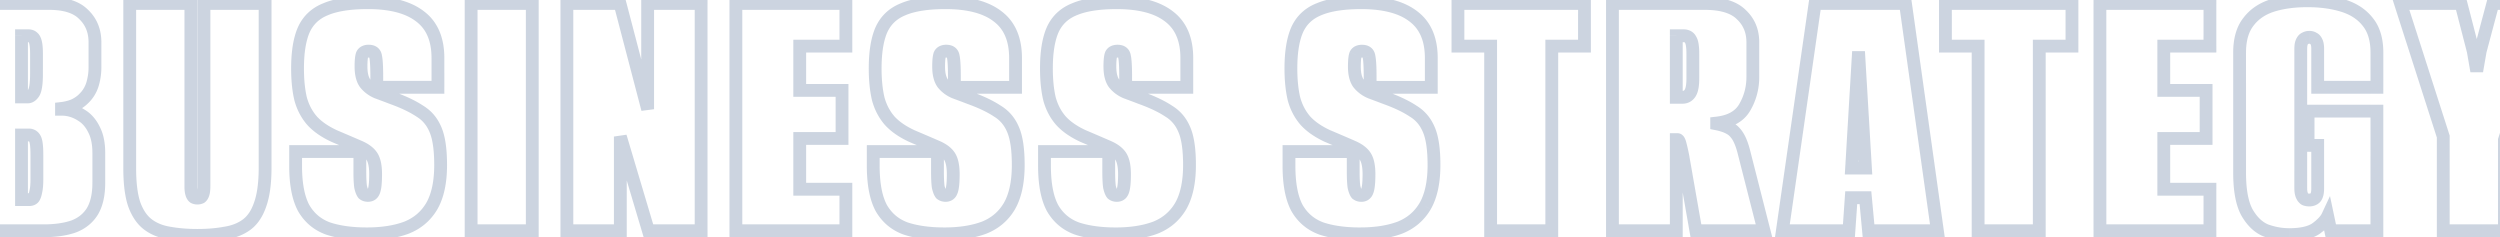 <svg width="390" height="37" fill="none" xmlns="http://www.w3.org/2000/svg"><g opacity=".2"><mask id="a" maskUnits="userSpaceOnUse" x="-8" y="-1" width="407" height="39" fill="#000"><path fill="#fff" d="M-8-1h407v39H-8z"/><path d="M-6.245 36V.54h13.92c2.48 0 4.28.58 5.4 1.74 1.16 1.12 1.74 2.56 1.74 4.32v3.84c0 1-.14 1.94-.42 2.82-.28.84-.74 1.56-1.38 2.16-.4.4-.9.74-1.5 1.02-.6.24-1.24.4-1.92.48v.12c.56 0 1.1.08 1.62.24.56.16 1.16.46 1.8.9.72.52 1.3 1.26 1.74 2.22.44.92.66 2.08.66 3.48v4.62c0 1.88-.34 3.38-1.02 4.5-.68 1.08-1.66 1.86-2.94 2.34-1.28.44-2.82.66-4.62.66h-13.08zm9.6-4.86h1.2c.28 0 .5-.08.66-.24.16-.2.28-.52.36-.96.12-.48.18-1.14.18-1.98v-3.78c0-1.32-.1-2.16-.3-2.52-.2-.4-.52-.6-.96-.6h-1.14v10.08zm0-16.02h.96c.36 0 .68-.22.96-.66.28-.48.42-1.46.42-2.94V8.34c0-1.04-.1-1.76-.3-2.16-.2-.4-.52-.6-.96-.6h-1.08v9.54zm27.442 21.6c-1.6 0-3.06-.12-4.38-.36-1.28-.2-2.38-.64-3.3-1.32-.92-.68-1.64-1.72-2.16-3.12-.48-1.4-.72-3.3-.72-5.7V.54h9.54V29.1c0 .44.04.8.12 1.08.08.28.2.48.36.6.16.08.34.12.54.12s.38-.04.54-.12c.16-.12.28-.32.36-.6.08-.28.12-.64.12-1.08V.54h9.54v25.62c0 2.4-.26 4.32-.78 5.76-.48 1.4-1.18 2.44-2.1 3.12-.92.68-2.04 1.12-3.36 1.32-1.28.24-2.72.36-4.32.36zm26.42-.24c-2.36 0-4.38-.28-6.06-.84-1.64-.6-2.9-1.66-3.78-3.18-.84-1.56-1.26-3.76-1.26-6.6v-2.22h10.02v3.06c0 1.08.04 1.9.12 2.46.12.52.26.88.42 1.08.2.16.44.24.72.24.44 0 .74-.2.9-.6.2-.44.3-1.34.3-2.7 0-1.28-.2-2.22-.6-2.82-.4-.6-1.08-1.1-2.04-1.5-.92-.4-2.18-.94-3.78-1.62-1.48-.68-2.64-1.48-3.48-2.4-.84-.96-1.44-2.1-1.8-3.42-.32-1.36-.48-2.94-.48-4.74 0-2.52.32-4.52.96-6 .68-1.52 1.82-2.6 3.42-3.24 1.6-.68 3.8-1.02 6.6-1.02 3.6 0 6.32.72 8.16 2.16 1.84 1.4 2.76 3.56 2.76 6.48v4.56h-9.54v-1.56c0-1.64-.06-2.72-.18-3.24-.08-.56-.44-.84-1.08-.84-.52 0-.86.18-1.02.54-.12.36-.18.98-.18 1.86 0 1.16.22 2.04.66 2.64.48.6 1.1 1.06 1.86 1.38.76.28 1.56.58 2.4.9 1.76.64 3.18 1.32 4.26 2.04 1.12.68 1.94 1.66 2.46 2.94.52 1.24.78 3.06.78 5.46 0 2.68-.46 4.82-1.38 6.42-.92 1.56-2.24 2.68-3.96 3.36-1.72.64-3.78.96-6.18.96zM73.495 36V.54h9.54V36h-9.54zm14.94 0V.54h8.28l4.319 16.5V.54h8.34V36h-8.22l-4.38-14.7V36h-8.34zm26.364 0V.54h17.16V7.2h-7.2v6.9h6.6v7.5h-6.6v7.92h7.2V36h-17.16zm32.528.48c-2.36 0-4.38-.28-6.06-.84-1.64-.6-2.9-1.66-3.78-3.18-.84-1.56-1.26-3.76-1.26-6.6v-2.22h10.02v3.06c0 1.08.04 1.9.12 2.46.12.52.26.88.42 1.08.2.16.44.24.72.24.44 0 .74-.2.9-.6.2-.44.3-1.34.3-2.7 0-1.28-.2-2.22-.6-2.82-.4-.6-1.08-1.1-2.04-1.5-.92-.4-2.18-.94-3.78-1.62-1.48-.68-2.64-1.48-3.48-2.4-.84-.96-1.44-2.1-1.8-3.42-.32-1.36-.48-2.94-.48-4.74 0-2.52.32-4.52.96-6 .68-1.52 1.82-2.6 3.42-3.24 1.6-.68 3.8-1.02 6.6-1.02 3.6 0 6.32.72 8.16 2.16 1.84 1.4 2.76 3.56 2.76 6.48v4.56h-9.54v-1.56c0-1.64-.06-2.72-.18-3.24-.08-.56-.44-.84-1.08-.84-.52 0-.86.18-1.02.54-.12.36-.18.98-.18 1.86 0 1.16.22 2.04.66 2.64.48.6 1.1 1.06 1.86 1.38.76.28 1.56.58 2.4.9 1.76.64 3.18 1.32 4.26 2.04 1.12.68 1.94 1.66 2.46 2.94.52 1.24.78 3.06.78 5.46 0 2.68-.46 4.82-1.38 6.42-.92 1.56-2.24 2.68-3.96 3.36-1.72.64-3.78.96-6.18.96zm26.716 0c-2.36 0-4.38-.28-6.06-.84-1.64-.6-2.9-1.66-3.78-3.18-.84-1.56-1.26-3.76-1.26-6.6v-2.22h10.02v3.06c0 1.08.04 1.9.12 2.46.12.52.26.88.42 1.08.2.16.44.24.72.24.44 0 .74-.2.9-.6.2-.44.3-1.34.3-2.7 0-1.28-.2-2.22-.6-2.82-.4-.6-1.08-1.1-2.04-1.5-.92-.4-2.18-.94-3.78-1.62-1.48-.68-2.64-1.48-3.48-2.4-.84-.96-1.44-2.1-1.8-3.42-.32-1.36-.48-2.94-.48-4.74 0-2.52.32-4.52.96-6 .68-1.52 1.82-2.6 3.42-3.24 1.6-.68 3.8-1.02 6.6-1.02 3.6 0 6.32.72 8.16 2.16 1.84 1.4 2.76 3.56 2.76 6.48v4.56h-9.54v-1.56c0-1.64-.06-2.72-.18-3.24-.08-.56-.44-.84-1.08-.84-.52 0-.86.18-1.02.54-.12.36-.18.98-.18 1.86 0 1.16.22 2.04.66 2.64.48.6 1.1 1.06 1.86 1.38.76.28 1.56.58 2.4.9 1.76.64 3.18 1.32 4.26 2.04 1.12.68 1.94 1.66 2.46 2.94.52 1.24.78 3.06.78 5.46 0 2.68-.46 4.82-1.38 6.42-.92 1.56-2.24 2.68-3.96 3.36-1.72.64-3.78.96-6.18.96zm38.14 0c-2.36 0-4.38-.28-6.06-.84-1.64-.6-2.9-1.66-3.78-3.18-.84-1.56-1.26-3.76-1.26-6.6v-2.22h10.02v3.06c0 1.08.04 1.9.12 2.46.12.52.26.88.42 1.08.2.16.44.24.72.24.44 0 .74-.2.9-.6.2-.44.3-1.34.3-2.7 0-1.28-.2-2.22-.6-2.82-.4-.6-1.08-1.1-2.04-1.5-.92-.4-2.18-.94-3.78-1.62-1.48-.68-2.64-1.48-3.48-2.4-.84-.96-1.44-2.1-1.8-3.42-.32-1.36-.48-2.94-.48-4.74 0-2.52.32-4.52.96-6 .68-1.52 1.82-2.6 3.42-3.24 1.6-.68 3.8-1.02 6.6-1.02 3.6 0 6.32.72 8.16 2.16 1.84 1.4 2.76 3.56 2.76 6.48v4.56h-9.54v-1.56c0-1.64-.06-2.72-.18-3.24-.08-.56-.44-.84-1.08-.84-.52 0-.86.18-1.02.54-.12.36-.18.98-.18 1.86 0 1.16.22 2.04.66 2.64.48.6 1.1 1.06 1.86 1.38.76.28 1.56.58 2.4.9 1.76.64 3.18 1.32 4.26 2.04 1.12.68 1.94 1.66 2.46 2.94.52 1.24.78 3.06.78 5.46 0 2.68-.46 4.82-1.38 6.42-.92 1.56-2.24 2.68-3.96 3.36-1.72.64-3.78.96-6.18.96zm20.356-.48V7.2h-5.1V.54h19.74V7.2h-5.1V36h-9.54zm19.004 0V.54h14.4c2.64 0 4.54.58 5.7 1.74 1.2 1.12 1.8 2.56 1.8 4.32V12c0 1.72-.42 3.3-1.26 4.74-.8 1.4-2.26 2.22-4.38 2.46v.12c1.4.28 2.36.74 2.88 1.38.56.6 1.02 1.62 1.38 3.06l3.12 12.24h-10.62l-2.04-11.64c-.16-.8-.3-1.42-.42-1.86-.12-.48-.26-.72-.42-.72h-.18V36h-9.96zm9.96-20.82h.96c.52 0 .92-.22 1.2-.66.28-.44.42-1.2.42-2.28v-3.9c0-1.08-.12-1.8-.36-2.16-.2-.4-.56-.6-1.08-.6h-1.14v9.6zM278.051 36l5.1-35.46h14.1l4.98 35.46h-10.74l-.48-5.16h-2.22l-.36 5.16h-10.38zm10.8-9.78h2.16l-1.08-18.18-1.08 18.18zM308.586 36V7.2h-5.1V.54h19.74V7.2h-5.1V36h-9.54zm19.003 0V.54h17.16V7.2h-7.2v6.9h6.6v7.5h-6.6v7.92h7.2V36h-17.16zm29.528.6c-1.24 0-2.46-.22-3.66-.66-1.16-.48-2.14-1.42-2.94-2.82-.76-1.4-1.14-3.46-1.14-6.18V8.22c0-2 .44-3.58 1.32-4.74.88-1.2 2.1-2.06 3.66-2.58 1.6-.52 3.46-.78 5.58-.78s4 .26 5.64.78c1.64.52 2.92 1.38 3.84 2.58.92 1.16 1.38 2.74 1.38 4.74v5.4h-9.24v-6c0-.48-.06-.84-.18-1.08-.12-.28-.28-.46-.48-.54-.16-.12-.38-.18-.66-.18-.24 0-.46.06-.66.18-.2.08-.36.26-.48.54-.12.24-.18.6-.18 1.08V29.4c0 .44.06.8.18 1.08s.28.48.48.6c.2.08.42.12.66.12.4 0 .72-.12.96-.36.24-.28.36-.76.36-1.44v-6.72h-1.5v-5.34h10.74V36h-7.2l-.48-2.28c-.28.6-.88 1.24-1.8 1.92-.92.64-2.32.96-4.2.96zm24.032-.6V21.3L374.489.54h9.42l1.92 7.44.54 3.12.54-3.12 1.98-7.44h8.64l-6.84 21.3V36h-9.54z"/></mask><path d="M-6.245 36h-1v1h1v-1zm0-35.46v-1h-1v1h1zm19.32 1.74l-.72.695.013.012.012.012.695-.719zm1.32 10.98l.949.316.004-.013-.953-.303zm-1.38 2.16l-.684-.73-.012.011-.011.012.707.707zm-1.5 1.02l.371.928.027-.01.025-.012-.423-.906zm-1.92.48l-.117-.993-.883.104v.889h1zm0 .12h-1v1h1v-1zm1.62.24l-.294.956.01.003.01.002.274-.961zm1.8.9l.586-.81-.01-.008-.01-.006-.566.824zm1.74 2.22l-.909.417.003.007.004.007.902-.431zm-.36 12.6l.846.533.005-.007.004-.007-.855-.519zm-2.94 2.34l.325.946.013-.005.013-.005-.35-.936zm-8.1-4.2h-1v1h1v-1zm1.86-.24l.707.707.04-.04.034-.042-.78-.625zm.36-.96l-.97-.242-.008.031-.006.032.984.179zm-.12-8.28l-.894.447.01.02.01.019.874-.486zm-2.1-.6v-1h-1v1h1zm0-5.94h-1v1h1v-1zm1.92-.66l.844.537.01-.016.01-.017-.864-.504zm.12-8.28l-.894.447.894-.447zm-2.04-.6v-1h-1v1h1zM-5.245 36V.54h-2V36h2zm-1-34.46h13.92v-2h-13.92v2zm13.92 0c2.352 0 3.83.553 4.68 1.435l1.44-1.39C12.404.147 10.282-.46 7.674-.46v2zM12.38 3c.946.913 1.435 2.084 1.435 3.6h2c0-2.004-.671-3.713-2.045-5.04L12.38 3zm1.435 3.6v3.84h2V6.6h-2zm0 3.84a8.25 8.25 0 01-.373 2.517l1.906.606c.314-.986.467-2.029.467-3.123h-2zm-.369 2.504a4.144 4.144 0 01-1.115 1.746l1.368 1.46a6.144 6.144 0 001.645-2.574l-1.898-.632zm-1.138 1.769c-.305.305-.704.582-1.216.82l.846 1.813a6.212 6.212 0 001.784-1.219l-1.414-1.414zm-1.164.799a6.506 6.506 0 01-1.666.415l.234 1.986a8.506 8.506 0 002.175-.544l-.743-1.857zM8.595 16.92v.12h2v-.12h-2zm1 1.12c.463 0 .904.066 1.326.196l.588-1.912a6.477 6.477 0 00-1.914-.284v2zm1.345.201c.428.123.93.365 1.509.763l1.133-1.648c-.702-.482-1.4-.84-2.092-1.038l-.55 1.923zm1.49.75c.555.4 1.034.993 1.416 1.826l1.818-.834c-.498-1.087-1.179-1.975-2.063-2.614l-1.171 1.622zm1.423 1.84c.356.745.562 1.746.562 3.049h2c0-1.497-.234-2.816-.758-3.912l-1.804.863zm.562 3.049v4.62h2v-4.62h-2zm0 4.62c0 1.772-.322 3.071-.875 3.981l1.71 1.038c.808-1.33 1.165-3.031 1.165-5.019h-2zm-.866 3.967c-.555.882-1.354 1.528-2.445 1.937l.702 1.872c1.47-.55 2.63-1.465 3.435-2.743l-1.692-1.066zm-2.419 1.927C9.983 34.79 8.559 35 6.835 35v2c1.876 0 3.532-.229 4.945-.714l-.65-1.892zM6.835 35h-13.08v2h13.08v-2zm-3.48-2.86h1.2v-2h-1.2v2zm1.2 0c.479 0 .977-.143 1.367-.533l-1.414-1.414a.249.249 0 01.08-.053c.019-.007.013 0-.033 0v2zm1.441-.615c.314-.393.472-.908.563-1.406l-1.968-.358a2.36 2.36 0 01-.102.398c-.035.092-.059.121-.055.116l1.562 1.25zm.55-1.342c.148-.596.21-1.35.21-2.223h-2c0 .806-.06 1.373-.151 1.738l1.94.485zm.21-2.223v-3.78h-2v3.78h2zm0-3.78c0-.68-.026-1.264-.083-1.738-.053-.442-.144-.907-.344-1.268l-1.748.972s.059.134.106.532c.044.366.068.862.068 1.502h2zm-.406-2.967a2.082 2.082 0 00-.755-.851 2.05 2.05 0 00-1.1-.302v2c.034 0 .05.004.053.005l-.013-.007c-.009-.006-.011-.01-.008-.006.004.005.016.02.034.055l1.789-.894zM4.495 20.06h-1.14v2h1.14v-2zm-2.14 1v10.08h2V21.06h-2zm1-4.94h.96v-2h-.96v2zm.96 0c.84 0 1.43-.535 1.804-1.123L4.43 13.923a.744.744 0 01-.172.208c-.008.005-.004.001.01-.004a.153.153 0 01.046-.007v2zm1.824-1.156c.237-.407.365-.924.441-1.458.08-.553.115-1.22.115-1.986h-2c0 .713-.034 1.277-.095 1.704-.064.446-.146.659-.189.732l1.728 1.008zm.556-3.444V8.34h-2v3.18h2zm0-3.18c0-1.041-.09-1.976-.405-2.607l-1.79.894c.085.17.195.674.195 1.713h2zM6.29 5.733a2.082 2.082 0 00-.755-.851 2.051 2.051 0 00-1.1-.302v2c.034 0 .05.004.053.005l-.013-.007c-.009-.005-.011-.01-.008-.006.004.005.016.02.034.055l1.789-.894zM4.435 4.58h-1.08v2h1.08v-2zm-2.08 1v9.54h2V5.58h-2zm24.062 30.78l.179-.984-.012-.002-.012-.002-.155.988zm-3.3-1.32l.595-.804-.595.804zm-2.16-3.12l-.946.324.004.012.005.012.937-.348zM20.237.54v-1h-1v1h1zm9.54 0h1v-1h-1v1zm.12 29.64l-.961.275.961-.275zm.36.6l-.6.8.072.054.08.04.448-.894zm1.08 0l.447.894.081-.04.072-.054-.6-.8zm.36-.6l-.961-.275.961.275zm.12-29.64v-1h-1v1h1zm9.54 0h1v-1h-1v1zm-.78 31.38l-.94-.34-.003.008-.003.008.946.324zm-2.1 3.12l-.594-.804.594.804zm-3.36 1.32l-.15-.989-.017.003-.017.003.184.983zm-4.32-.64c-1.551 0-2.95-.116-4.201-.344l-.358 1.968c1.39.252 2.91.376 4.56.376v-2zm-4.226-.348c-1.142-.178-2.086-.564-2.86-1.136l-1.188 1.608c1.066.788 2.322 1.282 3.74 1.504l.308-1.976zm-2.86-1.136c-.722-.534-1.344-1.392-1.816-2.664l-1.875.696c.567 1.527 1.385 2.75 2.503 3.576l1.189-1.608zm-1.808-2.64c-.429-1.251-.666-3.027-.666-5.376h-2c0 2.45.243 4.475.774 6.024l1.892-.648zm-.666-5.376V.54h-2v25.68h2zm-1-24.68h9.54v-2h-9.54v2zm8.54-1V29.1h2V.54h-2zm0 28.56c0 .49.044.952.159 1.355l1.923-.55c-.045-.157-.082-.416-.082-.805h-2zm.159 1.355c.113.397.323.826.721 1.125l1.2-1.6c.04.03.052.053.048.046a.539.539 0 01-.046-.12l-1.923.549zm.874 1.22c.314.157.65.225.987.225v-2a.206.206 0 01-.093-.014l-.894 1.788zm.987.225c.337 0 .673-.068.987-.226l-.894-1.788a.206.206 0 01-.093.014v2zm1.14-.32c.398-.299.608-.728.722-1.125l-1.923-.55a.539.539 0 01-.046.12c-.005.008.008-.016.047-.045l1.2 1.6zm.722-1.125c.115-.403.158-.864.158-1.355h-2c0 .39-.036.648-.081.805l1.923.55zm.158-1.355V.54h-2V29.1h2zm-1-27.56h9.54v-2h-9.54v2zm8.54-1v25.62h2V.54h-2zm0 25.62c0 2.342-.256 4.133-.72 5.42l1.88.68c.576-1.593.84-3.642.84-6.1h-2zm-.726 5.436c-.433 1.264-1.033 2.111-1.748 2.64l1.188 1.608c1.126-.831 1.925-2.064 2.452-3.6l-1.892-.648zm-1.748 2.64c-.769.568-1.73.956-2.916 1.135l.3 1.978c1.454-.22 2.733-.713 3.804-1.505l-1.188-1.608zm-2.95 1.141c-1.208.226-2.584.343-4.136.343v2c1.649 0 3.152-.123 4.504-.377l-.368-1.966zm16.225.263l-.344.94.014.004.014.005.316-.949zm-3.78-3.18l-.88.474.007.014.007.013.866-.501zm-1.26-8.82v-1h-1v1h1zm10.02 0h1v-1h-1v1zm.12 5.52l-.99.141.006.043.01.04.974-.224zm.42 1.08l-.781.625.07.087.086.069.625-.781zm1.62-.36l-.91-.414-.01.021-.009.022.929.371zm-2.34-7.02l-.399.917.007.003.007.003.385-.923zm-3.78-1.62l-.418.909.013.006.014.005.39-.92zm-3.48-2.4l-.753.659.007.008.007.007.739-.674zm-1.8-3.42l-.974.229.004.017.005.017.965-.263zm.48-10.74l-.913-.408-.005.011.918.397zm3.42-3.24l.371.928.01-.003.01-.005-.391-.92zm14.76 1.14l-.617.788.011.008.606-.796zm2.76 11.04v1h1v-1h-1zm-9.54 0h-1v1h1v-1zm-.18-4.8l-.99.141.006.042.01.042.974-.225zm-2.1-.3l-.914-.406-.02.044-.015.046.949.316zm.48 4.5l-.807.591.013.017.013.017.78-.625zm1.86 1.38l-.388.922.02.009.022.007.346-.938zm2.4.9l-.356.934.007.003.007.003.342-.94zm4.26 2.04l-.555.832.018.012.018.01.519-.854zm2.46 2.94l-.927.376.004.01.923-.386zm-.6 11.88l.861.508.006-.01-.867-.498zm-3.96 3.36l.348.937.01-.003.01-.004-.368-.93zm-6.18-.04c-2.286 0-4.194-.272-5.744-.789l-.632 1.898c1.809.603 3.942.891 6.376.891v-2zM51.5 34.7c-1.418-.518-2.494-1.422-3.258-2.741l-1.73 1.002c.996 1.721 2.44 2.937 4.301 3.618l.687-1.878zm-3.243-2.714c-.728-1.352-1.14-3.362-1.14-6.126h-2c0 2.916.427 5.306 1.38 7.074l1.76-.948zm-1.14-6.126v-2.22h-2v2.22h2zm-1-1.22h4.981v-2h-4.981v2zm4.98 0h5.041v-2h-5.041v2zm4.04-1v3.06h2v-3.06h-2zm0 3.06c0 1.093.04 1.97.13 2.601l1.98-.282c-.07-.489-.11-1.252-.11-2.319h-2zm.145 2.685c.125.541.304 1.092.614 1.48l1.562-1.25c.006.009-.024-.03-.074-.157a3.91 3.91 0 01-.153-.523l-1.949.45zm.77 1.636c.394.315.86.459 1.345.459v-2c-.076 0-.09-.016-.096-.02l-1.249 1.56zm1.345.459c.373 0 .762-.086 1.11-.318.348-.233.578-.56.718-.91l-1.857-.743c-.01.026-.016.032-.011.025a.205.205 0 01.067-.051.127.127 0 01.016-.006c.004-.001-.009.003-.043.003v2zm1.81-1.186c.167-.367.255-.828.309-1.309.055-.5.08-1.104.08-1.805h-2c0 .66-.024 1.184-.068 1.585-.047.42-.108.628-.142.701l1.821.828zm.39-3.114c0-1.344-.203-2.526-.768-3.375l-1.664 1.11c.234.351.432 1.049.432 2.265h2zm-.768-3.375c-.548-.822-1.422-1.424-2.488-1.868l-.769 1.846c.855.356 1.34.754 1.593 1.132l1.664-1.11zm-2.474-1.862c-.923-.402-2.186-.943-3.787-1.623l-.782 1.84c1.599.68 2.856 1.219 3.772 1.617l.797-1.834zm-3.76-1.612c-1.395-.64-2.433-1.37-3.16-2.165l-1.477 1.348c.954 1.044 2.235 1.915 3.801 2.635l.835-1.818zm-3.146-2.15c-.733-.837-1.264-1.84-1.588-3.024l-1.929.526c.397 1.456 1.065 2.733 2.012 3.816l1.505-1.317zm-1.579-2.99c-.298-1.267-.453-2.767-.453-4.511h-2c0 1.856.164 3.516.506 4.969l1.947-.458zm-.453-4.511c0-2.452.314-4.299.878-5.603l-1.836-.794c-.716 1.656-1.042 3.81-1.042 6.397h2zm.873-5.592c.57-1.273 1.51-2.172 2.878-2.72L50.426.512c-1.832.732-3.171 1.993-3.961 3.76l1.826.816zm2.898-2.728c1.424-.605 3.47-.94 6.209-.94v-2c-2.862 0-5.215.345-6.991 1.1l.782 1.84zm6.209-.94c3.49 0 5.952.702 7.543 1.948l1.233-1.576C64.085.158 61.107-.58 57.398-.58v2zm7.554 1.956c1.528 1.162 2.366 2.986 2.366 5.684h2c0-3.142-1.002-5.638-3.155-7.276l-1.21 1.592zm2.366 5.684v4.56h2V9.06h-2zm1 3.56h-4.8v2h4.802v-2zm-4.8 0h-4.74v2h4.742v-2zm-3.74 1v-1.56h-2v1.56h2zm0-1.56c0-1.618-.056-2.815-.206-3.465l-1.949.45c.09.39.155 1.353.155 3.015h2zm-.19-3.381c-.068-.472-.275-.943-.706-1.278-.414-.322-.91-.421-1.364-.421v2c.089 0 .138.01.158.015.017.005.003.004-.022-.016a.221.221 0 01-.055-.062c-.006-.014.002-.004.009.044l1.98-.282zm-2.07-1.699a2.36 2.36 0 00-1.113.251 1.822 1.822 0 00-.821.883l1.827.812a.178.178 0 01-.07.073c-.016.008.025-.019.177-.019v-2zm-1.969 1.224c-.176.528-.231 1.293-.231 2.176h2c0-.877.064-1.352.128-1.544l-1.897-.632zm-.231 2.176c0 1.262.235 2.388.853 3.231l1.613-1.182c-.261-.357-.466-.99-.466-2.049h-2zm.879 3.265a5.635 5.635 0 002.253 1.677l.776-1.844c-.618-.26-1.1-.622-1.467-1.083l-1.562 1.25zm2.295 1.693c.756.279 1.553.578 2.39.897l.712-1.87c-.843-.32-1.647-.622-2.41-.903l-.692 1.876zm2.404.902c1.715.623 3.056 1.271 4.047 1.932l1.11-1.664c-1.17-.78-2.668-1.491-4.473-2.148l-.684 1.88zm4.083 1.955c.926.562 1.609 1.369 2.052 2.461l1.853-.752c-.596-1.468-1.553-2.62-2.867-3.419l-1.038 1.71zm2.056 2.472c.444 1.056.703 2.718.703 5.073h2c0-2.445-.261-4.423-.858-5.847l-1.844.774zm.703 5.073c0 2.58-.445 4.527-1.247 5.922l1.734.996c1.038-1.805 1.513-4.137 1.513-6.918h-2zm-1.242 5.912c-.804 1.364-1.948 2.338-3.466 2.938l.735 1.86c1.923-.76 3.418-2.026 4.454-3.782l-1.723-1.016zm-3.447 2.93c-1.58.589-3.516.898-5.831.898v2c2.484 0 4.668-.33 6.528-1.023l-.697-1.874zM73.494 36h-1v1h1v-1zm0-35.46v-1h-1v1h1zm9.54 0h1v-1h-1v1zm0 35.46v1h1v-1h-1zm-8.54 0V.54h-2V36h2zm-1-34.46h9.54v-2h-9.54v2zm8.54-1V36h2V.54h-2zm1 34.46h-9.54v2h9.54v-2zm5.4 1h-1v1h1v-1zm0-35.46v-1h-1v1h1zm8.28 0l.967-.253-.196-.747h-.772v1zm4.319 16.5l-.967.253 1.967-.253h-1zm0-16.5v-1h-1v1h1zm8.34 0h1v-1h-1v1zm0 35.46v1h1v-1h-1zm-8.22 0l-.958.286.213.714h.745v-1zm-4.38-14.7l.959-.286-1.959.286h1zm0 14.7v1h1v-1h-1zm-7.34 0V.54h-2V36h2zm-1-34.46h8.28v-2h-8.28v2zm7.313-.747l4.32 16.5 1.935-.506-4.32-16.5-1.935.506zm6.287 16.247V.54h-2v16.5h2zm-1-15.5h8.34v-2h-8.34v2zm7.34-1V36h2V.54h-2zm1 34.46h-8.22v2h8.22v-2zm-7.261.714l-4.38-14.7-1.917.572 4.38 14.7 1.917-.572zM95.773 21.3V36h2V21.3h-2zm1 13.7h-8.34v2h8.34v-2zm18.025 1h-1v1h1v-1zm0-35.46v-1h-1v1h1zm17.16 0h1v-1h-1v1zm0 6.66v1h1v-1h-1zm-7.2 0v-1h-1v1h1zm0 6.9h-1v1h1v-1zm6.6 0h1v-1h-1v1zm0 7.5v1h1v-1h-1zm-6.6 0v-1h-1v1h1zm0 7.92h-1v1h1v-1zm7.2 0h1v-1h-1v1zm0 6.48v1h1v-1h-1zm-16.16 0V.54h-2V36h2zm-1-34.46h17.16v-2h-17.16v2zm16.16-1V7.2h2V.54h-2zm1 5.66h-7.2v2h7.2v-2zm-8.2 1v6.9h2V7.2h-2zm1 7.9h6.6v-2h-6.6v2zm5.6-1v7.5h2v-7.5h-2zm1 6.5h-6.6v2h6.6v-2zm-7.6 1v7.92h2V21.6h-2zm1 8.92h7.2v-2h-7.2v2zm6.2-1V36h2v-6.48h-2zm1 5.48h-17.16v2h17.16v-2zm9.308.64l-.344.94.014.004.013.005.317-.949zm-3.78-3.18l-.881.474.007.014.008.013.866-.501zm-1.26-8.82v-1h-1v1h1zm10.02 0h1v-1h-1v1zm.12 5.52l-.99.141.006.043.009.04.975-.224zm.42 1.08l-.781.625.069.087.087.069.625-.781zm1.62-.36l-.911-.414-.009.021-.009.022.929.371zm-2.34-7.02l-.399.917.007.003.007.003.385-.923zm-3.78-1.62l-.418.909.013.006.013.005.392-.92zm-3.48-2.4l-.753.659.007.008.007.007.739-.674zm-1.8-3.42l-.974.229.004.017.005.017.965-.263zm.48-10.74l-.913-.408-.005.011.918.397zm3.42-3.24l.371.928.01-.003.01-.005-.391-.92zm14.76 1.14l-.617.788.011.008.606-.796zm2.76 11.04v1h1v-1h-1zm-9.54 0h-1v1h1v-1zm-.18-4.8l-.99.141.006.042.009.042.975-.225zm-2.1-.3l-.914-.406-.02.044-.015.046.949.316zm.48 4.5l-.807.591.013.017.013.017.781-.625zm1.86 1.38l-.389.922.021.009.022.007.346-.938zm2.4.9l-.356.934.007.003.007.003.342-.94zm4.26 2.04l-.555.832.017.012.019.01.519-.854zm2.46 2.94l-.927.376.004.01.923-.386zm-.6 11.88l.861.508.005-.01-.866-.498zm-3.96 3.36l.348.937.01-.003.009-.004-.367-.93zm-6.18-.04c-2.286 0-4.194-.272-5.744-.789l-.633 1.898c1.81.603 3.943.891 6.377.891v-2zm-5.717-.78c-1.419-.518-2.495-1.422-3.258-2.741l-1.731 1.002c.997 1.721 2.441 2.937 4.302 3.618l.687-1.878zm-3.243-2.714c-.728-1.352-1.14-3.362-1.14-6.126h-2c0 2.916.427 5.306 1.379 7.074l1.761-.948zm-1.14-6.126v-2.22h-2v2.22h2zm-1-1.22h4.98v-2h-4.98v2zm4.98 0h5.04v-2h-5.04v2zm4.04-1v3.06h2v-3.06h-2zm0 3.06c0 1.093.039 1.97.13 2.601l1.979-.282c-.069-.489-.109-1.252-.109-2.319h-2zm.145 2.685c.125.541.304 1.092.614 1.48l1.561-1.25c.007.009-.024-.03-.073-.157a3.812 3.812 0 01-.153-.523l-1.949.45zm.77 1.636c.394.315.86.459 1.345.459v-2c-.076 0-.09-.016-.096-.02l-1.249 1.56zm1.345.459a1.97 1.97 0 001.109-.318c.349-.233.579-.56.719-.91l-1.857-.743c-.011.026-.016.032-.011.025a.095.095 0 01.014-.016c.008-.007.016-.014.026-.02a.214.214 0 01.042-.02c.004-.002-.008.002-.042.002v2zm1.81-1.186c.167-.367.255-.828.308-1.309.056-.5.082-1.104.082-1.805h-2c0 .66-.025 1.184-.069 1.585-.047.42-.108.628-.142.701l1.821.828zm.39-3.114c0-1.344-.203-2.526-.768-3.375l-1.665 1.11c.235.351.433 1.049.433 2.265h2zm-.768-3.375c-.548-.822-1.422-1.424-2.488-1.868l-.769 1.846c.854.356 1.34.754 1.592 1.132l1.665-1.11zm-2.474-1.862c-.923-.402-2.186-.943-3.787-1.623l-.783 1.84c1.599.68 2.857 1.219 3.773 1.617l.797-1.834zm-3.761-1.612c-1.394-.64-2.432-1.37-3.159-2.165l-1.477 1.348c.953 1.044 2.235 1.915 3.801 2.635l.835-1.818zm-3.145-2.15c-.733-.837-1.265-1.84-1.588-3.024l-1.929.526c.397 1.456 1.065 2.733 2.012 3.816l1.505-1.317zm-1.579-2.99c-.298-1.267-.453-2.767-.453-4.511h-2c0 1.856.164 3.516.506 4.969l1.947-.458zm-.453-4.511c0-2.452.313-4.299.877-5.603l-1.835-.794c-.716 1.656-1.042 3.81-1.042 6.397h2zm.872-5.592c.57-1.273 1.511-2.172 2.879-2.72l-.743-1.856c-1.832.732-3.171 1.993-3.961 3.76l1.825.816zm2.899-2.728c1.423-.605 3.471-.94 6.209-.94v-2c-2.863 0-5.215.345-6.992 1.1l.783 1.84zm6.209-.94c3.49 0 5.952.702 7.543 1.948l1.233-1.576C154.193.158 151.215-.58 147.506-.58v2zm7.554 1.956c1.527 1.162 2.366 2.986 2.366 5.684h2c0-3.142-1.002-5.638-3.155-7.276l-1.211 1.592zm2.366 5.684v4.56h2V9.06h-2zm1 3.56h-4.8v2h4.8v-2zm-4.8 0h-4.74v2h4.74v-2zm-3.74 1v-1.56h-2v1.56h2zm0-1.56c0-1.618-.056-2.815-.206-3.465l-1.949.45c.09.39.155 1.353.155 3.015h2zm-.191-3.381c-.067-.472-.274-.943-.706-1.278-.414-.322-.909-.421-1.363-.421v2c.089 0 .138.01.157.015.018.005.004.004-.021-.016a.222.222 0 01-.035-.033c-.01-.012-.016-.023-.02-.03-.007-.013.002-.003.009.045l1.979-.282zm-2.069-1.699a2.36 2.36 0 00-1.113.251 1.82 1.82 0 00-.821.883l1.827.812a.14.14 0 01-.026.037.17.17 0 01-.045.036c-.015.008.026-.019.178-.019v-2zm-1.969 1.224c-.176.528-.231 1.293-.231 2.176h2c0-.877.064-1.352.128-1.544l-1.897-.632zm-.231 2.176c0 1.262.235 2.388.853 3.231l1.613-1.182c-.262-.357-.466-.99-.466-2.049h-2zm.879 3.265c.591.74 1.35 1.297 2.252 1.677l.777-1.844a3.645 3.645 0 01-1.468-1.083l-1.561 1.25zm2.295 1.693c.756.279 1.553.578 2.39.897l.712-1.87c-.844-.32-1.647-.622-2.411-.903l-.691 1.876zm2.404.902c1.715.623 3.055 1.271 4.047 1.932l1.109-1.664c-1.168-.78-2.668-1.491-4.473-2.148l-.683 1.88zm4.083 1.955c.925.562 1.608 1.369 2.052 2.461l1.853-.752c-.596-1.468-1.553-2.62-2.867-3.419l-1.038 1.71zm2.056 2.472c.443 1.056.703 2.718.703 5.073h2c0-2.445-.261-4.423-.858-5.847l-1.845.774zm.703 5.073c0 2.58-.445 4.527-1.247 5.922l1.733.996c1.038-1.805 1.514-4.137 1.514-6.918h-2zm-1.242 5.912c-.804 1.364-1.948 2.338-3.466 2.938l.735 1.86c1.922-.76 3.418-2.026 4.454-3.782l-1.723-1.016zm-3.447 2.93c-1.58.589-3.516.898-5.831.898v2c2.484 0 4.668-.33 6.528-1.023l-.697-1.874zm14.825 1.058l-.344.94.014.004.014.005.316-.949zm-3.78-3.18l-.881.474.008.014.008.013.865-.501zm-1.26-8.82v-1h-1v1h1zm10.02 0h1v-1h-1v1zm.12 5.52l-.99.141.006.043.01.04.974-.224zm.42 1.08l-.781.625.07.087.086.069.625-.781zm1.62-.36l-.91-.414-.01.021-.009.022.929.371zm-2.34-7.02l-.399.917.007.003.007.003.385-.923zm-3.78-1.62l-.418.909.014.006.013.005.391-.92zm-3.48-2.4l-.753.659.007.008.007.007.739-.674zm-1.8-3.42l-.973.229.004.017.004.017.965-.263zm.48-10.74l-.913-.408-.005.011.918.397zm3.42-3.24l.371.928.01-.003.01-.005-.391-.92zm14.76 1.14l-.616.788.01.008.606-.796zm2.76 11.04v1h1v-1h-1zm-9.54 0h-1v1h1v-1zm-.18-4.8l-.99.141.006.042.01.042.974-.225zm-2.1-.3l-.914-.406-.019.044-.016.046.949.316zm.48 4.5l-.806.591.012.017.013.017.781-.625zm1.86 1.38l-.388.922.021.009.021.007.346-.938zm2.4.9l-.356.934.007.003.007.003.342-.94zm4.26 2.04l-.555.832.018.012.018.01.519-.854zm2.46 2.94l-.927.376.005.01.922-.386zm-.6 11.88l.861.508.006-.01-.867-.498zm-3.96 3.36l.349.937.009-.003.01-.004-.368-.93zm-6.18-.04c-2.286 0-4.193-.272-5.744-.789l-.632 1.898c1.809.603 3.942.891 6.376.891v-2zm-5.716-.78c-1.419-.518-2.495-1.422-3.259-2.741l-1.73 1.002c.996 1.721 2.44 2.937 4.301 3.618l.688-1.878zm-3.244-2.714c-.728-1.352-1.14-3.362-1.14-6.126h-2c0 2.916.427 5.306 1.379 7.074l1.761-.948zm-1.14-6.126v-2.22h-2v2.22h2zm-1-1.22h4.98v-2h-4.98v2zm4.98 0h5.04v-2h-5.04v2zm4.04-1v3.06h2v-3.06h-2zm0 3.06c0 1.093.04 1.97.13 2.601l1.98-.282c-.07-.489-.11-1.252-.11-2.319h-2zm.146 2.685c.124.541.303 1.092.613 1.48l1.562-1.25c.007.009-.024-.03-.074-.157a3.961 3.961 0 01-.153-.523l-1.948.45zm.769 1.636c.394.315.86.459 1.345.459v-2c-.076 0-.09-.016-.095-.02l-1.25 1.56zm1.345.459c.373 0 .762-.086 1.11-.318.349-.233.578-.56.718-.91l-1.857-.743c-.01.026-.016.032-.011.025.003-.003.007-.009.015-.016a.214.214 0 01.052-.035l.016-.006c.004-.001-.008.003-.043.003v2zm1.81-1.186c.167-.367.255-.828.309-1.309.055-.5.081-1.104.081-1.805h-2c0 .66-.024 1.184-.069 1.585-.047.42-.108.628-.141.701l1.82.828zm.39-3.114c0-1.344-.202-2.526-.768-3.375l-1.664 1.11c.234.351.432 1.049.432 2.265h2zm-.768-3.375c-.548-.822-1.422-1.424-2.487-1.868l-.77 1.846c.855.356 1.341.754 1.593 1.132l1.664-1.11zm-2.473-1.862a501.36 501.36 0 00-3.788-1.623l-.782 1.84c1.599.68 2.856 1.219 3.772 1.617l.798-1.834zm-3.762-1.612c-1.394-.64-2.432-1.37-3.159-2.165l-1.477 1.348c.954 1.044 2.235 1.915 3.801 2.635l.835-1.818zm-3.144-2.15c-.734-.837-1.265-1.84-1.588-3.024l-1.93.526c.397 1.456 1.065 2.733 2.012 3.816l1.506-1.317zm-1.58-2.99c-.298-1.267-.453-2.767-.453-4.511h-2c0 1.856.165 3.516.507 4.969l1.946-.458zm-.453-4.511c0-2.452.314-4.299.878-5.603l-1.836-.794c-.716 1.656-1.042 3.81-1.042 6.397h2zm.873-5.592c.57-1.273 1.51-2.172 2.878-2.72l-.742-1.856c-1.832.732-3.172 1.993-3.962 3.76l1.826.816zm2.898-2.728c1.424-.605 3.471-.94 6.209-.94v-2c-2.862 0-5.215.345-6.991 1.1l.782 1.84zm6.209-.94c3.491 0 5.952.702 7.544 1.948l1.232-1.576C180.91.158 177.931-.58 174.222-.58v2zm7.554 1.956c1.528 1.162 2.366 2.986 2.366 5.684h2c0-3.142-1.002-5.638-3.155-7.276l-1.211 1.592zm2.366 5.684v4.56h2V9.06h-2zm1 3.56h-4.8v2h4.8v-2zm-4.8 0h-4.74v2h4.74v-2zm-3.74 1v-1.56h-2v1.56h2zm0-1.56c0-1.618-.056-2.815-.206-3.465l-1.948.45c.09.39.154 1.353.154 3.015h2zm-.19-3.381c-.067-.472-.275-.943-.706-1.278-.414-.322-.909-.421-1.364-.421v2a.62.62 0 01.158.015c.017.005.004.004-.022-.016a.216.216 0 01-.054-.062c-.007-.014.001-.004.008.044l1.98-.282zm-2.07-1.699c-.368 0-.757.063-1.113.251a1.824 1.824 0 00-.821.883l1.828.812c-.002.003-.009.019-.027.037a.17.17 0 01-.044.036c-.016.008.025-.019.177-.019v-2zm-1.969 1.224c-.176.528-.231 1.293-.231 2.176h2c0-.877.065-1.352.129-1.544l-1.898-.632zm-.231 2.176c0 1.262.235 2.388.854 3.231l1.612-1.182c-.261-.357-.466-.99-.466-2.049h-2zm.879 3.265a5.639 5.639 0 002.253 1.677l.776-1.844c-.618-.26-1.099-.622-1.467-1.083l-1.562 1.25zm2.295 1.693c.756.279 1.553.578 2.39.897l.712-1.87c-.843-.32-1.647-.622-2.41-.903l-.692 1.876zm2.404.902c1.715.623 3.056 1.271 4.047 1.932l1.11-1.664c-1.169-.78-2.668-1.491-4.473-2.148l-.684 1.88zm4.083 1.955c.926.562 1.609 1.369 2.052 2.461l1.853-.752c-.596-1.468-1.553-2.62-2.867-3.419l-1.038 1.71zm2.057 2.472c.443 1.056.702 2.718.702 5.073h2c0-2.445-.261-4.423-.858-5.847l-1.844.774zm.702 5.073c0 2.58-.445 4.527-1.247 5.922l1.734.996c1.038-1.805 1.513-4.137 1.513-6.918h-2zm-1.241 5.912c-.805 1.364-1.949 2.338-3.467 2.938l.736 1.86c1.922-.76 3.418-2.026 4.453-3.782l-1.722-1.016zm-3.448 2.93c-1.58.589-3.515.898-5.831.898v2c2.484 0 4.669-.33 6.529-1.023l-.698-1.874zm26.249 1.058l-.344.94.014.004.014.005.316-.949zm-3.78-3.18l-.881.474.008.014.007.013.866-.501zm-1.26-8.82v-1h-1v1h1zm10.02 0h1v-1h-1v1zm.12 5.52l-.99.141.006.043.009.04.975-.224zm.42 1.08l-.781.625.069.087.087.069.625-.781zm1.62-.36l-.911-.414-.009.021-.009.022.929.371zm-2.34-7.02l-.399.917.007.003.007.003.385-.923zm-3.78-1.62l-.418.909.013.006.014.005.391-.92zm-3.48-2.4l-.753.659.007.008.007.007.739-.674zm-1.8-3.42l-.974.229.004.017.005.017.965-.263zm.48-10.74l-.913-.408-.005.011.918.397zm3.42-3.24l.371.928.01-.003.01-.005-.391-.92zm14.76 1.14l-.617.788.011.008.606-.796zm2.76 11.04v1h1v-1h-1zm-9.54 0h-1v1h1v-1zm-.18-4.8l-.99.141.006.042.009.042.975-.225zm-2.1-.3l-.914-.406-.02.044-.015.046.949.316zm.48 4.5l-.807.591.013.017.013.017.781-.625zm1.86 1.38l-.388.922.021.009.021.007.346-.938zm2.4.9l-.356.934.007.003.007.003.342-.94zm4.26 2.04l-.555.832.018.012.018.01.519-.854zm2.46 2.94l-.927.376.005.01.922-.386zm-.6 11.88l.861.508.006-.01-.867-.498zm-3.96 3.36l.349.937.009-.003.009-.004-.367-.93zm-6.18-.04c-2.286 0-4.193-.272-5.744-.789l-.632 1.898c1.809.603 3.942.891 6.376.891v-2zm-5.717-.78c-1.418-.518-2.494-1.422-3.258-2.741l-1.731 1.002c.997 1.721 2.441 2.937 4.302 3.618l.687-1.878zm-3.243-2.714c-.728-1.352-1.14-3.362-1.14-6.126h-2c0 2.916.427 5.306 1.379 7.074l1.761-.948zm-1.14-6.126v-2.22h-2v2.22h2zm-1-1.22h4.98v-2h-4.98v2zm4.98 0h5.04v-2h-5.04v2zm4.04-1v3.06h2v-3.06h-2zm0 3.06c0 1.093.04 1.97.13 2.601l1.98-.282c-.07-.489-.11-1.252-.11-2.319h-2zm.145 2.685c.125.541.304 1.092.614 1.48l1.562-1.25c.007.009-.024-.03-.074-.157a3.812 3.812 0 01-.153-.523l-1.949.45zm.77 1.636c.394.315.86.459 1.345.459v-2c-.076 0-.09-.016-.095-.02l-1.25 1.56zm1.345.459c.373 0 .762-.086 1.11-.318a1.94 1.94 0 00.718-.91l-1.857-.743c-.01.026-.016.032-.011.025.003-.003.007-.009.015-.016a.163.163 0 01.052-.035l.016-.006c.004-.001-.009.003-.043.003v2zm1.81-1.186c.167-.367.255-.828.309-1.309.055-.5.081-1.104.081-1.805h-2c0 .66-.025 1.184-.069 1.585-.047.42-.108.628-.142.701l1.821.828zm.39-3.114c0-1.344-.203-2.526-.768-3.375l-1.664 1.11c.234.351.432 1.049.432 2.265h2zm-.768-3.375c-.548-.822-1.422-1.424-2.488-1.868l-.769 1.846c.855.356 1.341.754 1.593 1.132l1.664-1.11zm-2.473-1.862a501.36 501.36 0 00-3.788-1.623l-.782 1.84c1.599.68 2.856 1.219 3.772 1.617l.798-1.834zm-3.762-1.612c-1.394-.64-2.432-1.37-3.159-2.165l-1.477 1.348c.954 1.044 2.235 1.915 3.801 2.635l.835-1.818zm-3.145-2.15c-.733-.837-1.264-1.84-1.587-3.024l-1.93.526c.397 1.456 1.065 2.733 2.012 3.816l1.505-1.317zm-1.579-2.99c-.298-1.267-.453-2.767-.453-4.511h-2c0 1.856.165 3.516.506 4.969l1.947-.458zm-.453-4.511c0-2.452.314-4.299.878-5.603l-1.836-.794c-.716 1.656-1.042 3.81-1.042 6.397h2zm.873-5.592c.57-1.273 1.51-2.172 2.878-2.72L205.39.512c-1.831.732-3.171 1.993-3.961 3.76l1.826.816zm2.898-2.728c1.424-.605 3.471-.94 6.209-.94v-2c-2.862 0-5.215.345-6.991 1.1l.782 1.84zm6.209-.94c3.491 0 5.952.702 7.543 1.948l1.233-1.576C219.05.158 216.071-.58 212.362-.58v2zm7.554 1.956c1.528 1.162 2.366 2.986 2.366 5.684h2c0-3.142-1.002-5.638-3.155-7.276l-1.211 1.592zm2.366 5.684v4.56h2V9.06h-2zm1 3.56h-4.8v2h4.8v-2zm-4.8 0h-4.74v2h4.74v-2zm-3.74 1v-1.56h-2v1.56h2zm0-1.56c0-1.618-.056-2.815-.206-3.465l-1.949.45c.09.39.155 1.353.155 3.015h2zm-.19-3.381c-.068-.472-.275-.943-.706-1.278-.414-.322-.91-.421-1.364-.421v2a.62.62 0 01.158.015c.017.005.003.004-.022-.016a.216.216 0 01-.034-.033c-.011-.012-.017-.023-.021-.03-.006-.013.002-.003.009.045l1.98-.282zm-2.07-1.699c-.368 0-.757.063-1.113.251a1.824 1.824 0 00-.821.883l1.828.812c-.002.003-.009.019-.027.037a.17.17 0 01-.044.036c-.016.008.025-.019.177-.019v-2zm-1.969 1.224c-.176.528-.231 1.293-.231 2.176h2c0-.877.065-1.352.128-1.544l-1.897-.632zm-.231 2.176c0 1.262.235 2.388.853 3.231l1.613-1.182c-.261-.357-.466-.99-.466-2.049h-2zm.879 3.265a5.639 5.639 0 002.253 1.677l.776-1.844c-.618-.26-1.099-.622-1.467-1.083l-1.562 1.25zm2.295 1.693c.756.279 1.553.578 2.39.897l.712-1.87c-.843-.32-1.647-.622-2.41-.903l-.692 1.876zm2.404.902c1.715.623 3.056 1.271 4.047 1.932l1.11-1.664c-1.169-.78-2.668-1.491-4.473-2.148l-.684 1.88zm4.083 1.955c.926.562 1.609 1.369 2.052 2.461l1.853-.752c-.596-1.468-1.553-2.62-2.867-3.419l-1.038 1.71zM222 20.667c.443 1.056.702 2.718.702 5.073h2c0-2.445-.261-4.423-.858-5.847l-1.844.774zm.702 5.073c0 2.58-.445 4.527-1.247 5.922l1.734.996c1.038-1.805 1.513-4.137 1.513-6.918h-2zm-1.242 5.912c-.804 1.364-1.948 2.338-3.466 2.938l.735 1.86c1.923-.76 3.419-2.026 4.454-3.782l-1.723-1.016zm-3.447 2.93c-1.58.589-3.516.898-5.831.898v2c2.484 0 4.669-.33 6.529-1.023l-.698-1.874zM232.538 36h-1v1h1v-1zm0-28.8h1v-1h-1v1zm-5.1 0h-1v1h1v-1zm0-6.66v-1h-1v1h1zm19.74 0h1v-1h-1v1zm0 6.66v1h1v-1h-1zm-5.1 0v-1h-1v1h1zm0 28.8v1h1v-1h-1zm-8.54 0V7.2h-2V36h2zm-1-29.8h-5.1v2h5.1v-2zm-4.1 1V.54h-2V7.2h2zm-1-5.66h19.74v-2h-19.74v2zm18.74-1V7.2h2V.54h-2zm1 5.66h-5.1v2h5.1v-2zm-6.1 1V36h2V7.2h-2zm1 27.8h-9.54v2h9.54v-2zm9.464 1h-1v1h1v-1zm0-35.46v-1h-1v1h1zm20.1 1.74l-.707.707.012.012.012.012.683-.731zm.54 14.46l-.864-.504-.004.008.868.496zm-4.38 2.46l-.113-.994-.887.1v.894h1zm0 .12h-1v.82l.804.16.196-.98zm2.88 1.38l-.776.63.021.027.024.025.731-.682zm1.38 3.06l-.97.242.001.005.969-.247zm3.12 12.24v1h1.287l-.318-1.247-.969.247zm-10.62 0l-.985.173.145.827h.84v-1zm-2.04-11.64l.985-.173-.002-.011-.003-.012-.98.196zm-.42-1.86l-.97.242.002.01.003.011.965-.263zm-.6-.72v-1h-1v1h1zm0 14.22v1h1v-1h-1zm0-20.82h-1v1h1v-1zm2.22-9l-.895.447.028.056.035.052.832-.555zm-2.22-.6v-1h-1v1h1zM252.542 36V.54h-2V36h2zm-1-34.46h14.4v-2h-14.4v2zm14.4 0c2.53 0 4.107.561 4.993 1.447l1.414-1.414C270.915.139 268.692-.46 265.942-.46v2zm5.017 1.471c.982.916 1.483 2.084 1.483 3.589h2c0-2.015-.699-3.727-2.118-5.051l-1.365 1.462zm1.483 3.589V12h2V6.6h-2zm0 5.4c0 1.549-.376 2.954-1.124 4.236l1.728 1.008c.932-1.598 1.396-3.353 1.396-5.244h-2zm-1.128 4.244c-.594 1.038-1.71 1.746-3.625 1.962l.225 1.988c2.325-.264 4.129-1.196 5.136-2.958l-1.736-.992zm-4.512 2.956v.12h2v-.12h-2zm.804 1.1c1.323.265 2.001.663 2.3 1.03l1.552-1.26c-.741-.913-1.983-1.435-3.46-1.73l-.392 1.96zm2.345 1.082c.384.412.793 1.232 1.141 2.62l1.94-.485c-.373-1.49-.884-2.711-1.619-3.5l-1.462 1.365zm1.142 2.625l3.12 12.24 1.938-.494-3.12-12.24-1.938.494zM275.182 35h-10.62v2h10.62v-2zm-9.635.827l-2.04-11.64-1.97.346 2.04 11.64 1.97-.346zm-2.045-11.663a30.072 30.072 0 00-.435-1.927l-1.93.526c.111.407.246 1.001.404 1.793l1.961-.392zm-.43-1.907a3.105 3.105 0 00-.301-.8c-.115-.198-.45-.677-1.089-.677v2a.82.82 0 01-.509-.174c-.091-.073-.128-.14-.13-.142-.001-.002.037.07.089.279l1.94-.485zm-1.39-1.477h-.18v2h.18v-2zm-1.18 1V36h2V21.78h-2zm1 13.22h-9.96v2h9.96v-2zm0-18.82h.96v-2h-.96v2zm.96 0c.863 0 1.581-.396 2.043-1.123l-1.687-1.074c-.097.153-.179.197-.356.197v2zm2.043-1.123c.445-.698.577-1.712.577-2.817h-2c0 1.054-.148 1.561-.264 1.743l1.687 1.074zm.577-2.817v-3.9h-2v3.9h2zm0-3.9a9.41 9.41 0 00-.104-1.514c-.069-.417-.19-.849-.424-1.2l-1.664 1.109c-.002-.003.015.023.041.099.024.074.051.178.074.32.048.287.077.678.077 1.186h2zm-.466-2.607a2.016 2.016 0 00-.829-.877 2.332 2.332 0 00-1.145-.276v2a.632.632 0 01.166.02.03.03 0 01.008.004l-.002-.002c-.002 0-.003-.002-.003-.002-.001-.001.005.005.016.027l1.789-.894zm-1.974-1.153h-1.14v2h1.14v-2zm-2.14 1v9.6h2v-9.6h-2zM278.051 36l-.989-.142-.165 1.142h1.154v-1zm5.1-35.46v-1h-.866l-.123.858.989.142zm14.1 0l.991-.14-.121-.86h-.87v1zm4.98 35.46v1h1.151l-.16-1.14-.991.14zm-10.74 0l-.995.093.084.907h.911v-1zm-.48-5.16l.996-.093-.084-.907h-.912v1zm-2.22 0v-1h-.932l-.065.93.997.07zm-.36 5.16v1h.933l.065-.93-.998-.07zm.42-9.78l-.998-.06-.063 1.06h1.061v-1zm2.16 0v1h1.062l-.063-1.06-.999.06zm-1.08-18.18l.999-.06h-1.997l.998.06zm-10.89 28.102l5.1-35.46-1.979-.284-5.1 35.46 1.979.284zm4.11-34.602h14.1v-2h-14.1v2zm13.11-.86l4.98 35.46 1.981-.28L298.242.4l-1.981.28zm5.97 34.32h-10.74v2h10.74v-2zm-9.744.907l-.48-5.16-1.991.186.48 5.16 1.991-.186zm-1.476-6.067h-2.22v2h2.22v-2zm-3.217.93l-.36 5.16 1.995.14.36-5.16-1.995-.14zm.637 4.23h-10.38v2h10.38v-2zm.42-7.78h2.16v-2h-2.16v2zm3.159-1.06l-1.08-18.18-1.997.12 1.08 18.18 1.997-.12zm-3.077-18.18l-1.08 18.18 1.997.12 1.08-18.18-1.997-.12zM308.586 36h-1v1h1v-1zm0-28.8h1v-1h-1v1zm-5.1 0h-1v1h1v-1zm0-6.66v-1h-1v1h1zm19.74 0h1v-1h-1v1zm0 6.66v1h1v-1h-1zm-5.1 0v-1h-1v1h1zm0 28.8v1h1v-1h-1zm-8.54 0V7.2h-2V36h2zm-1-29.8h-5.1v2h5.1v-2zm-4.1 1V.54h-2V7.2h2zm-1-5.66h19.74v-2h-19.74v2zm18.74-1V7.2h2V.54h-2zm1 5.66h-5.1v2h5.1v-2zm-6.1 1V36h2V7.2h-2zm1 27.8h-9.54v2h9.54v-2zm9.463 1h-1v1h1v-1zm0-35.46v-1h-1v1h1zm17.16 0h1v-1h-1v1zm0 6.66v1h1v-1h-1zm-7.2 0v-1h-1v1h1zm0 6.9h-1v1h1v-1zm6.6 0h1v-1h-1v1zm0 7.5v1h1v-1h-1zm-6.6 0v-1h-1v1h1zm0 7.92h-1v1h1v-1zm7.2 0h1v-1h-1v1zm0 6.48v1h1v-1h-1zm-16.16 0V.54h-2V36h2zm-1-34.46h17.16v-2h-17.16v2zm16.16-1V7.2h2V.54h-2zm1 5.66h-7.2v2h7.2v-2zm-8.2 1v6.9h2V7.2h-2zm1 7.9h6.6v-2h-6.6v2zm5.6-1v7.5h2v-7.5h-2zm1 6.5h-6.6v2h6.6v-2zm-7.6 1v7.92h2V21.6h-2zm1 8.92h7.2v-2h-7.2v2zm6.2-1V36h2v-6.48h-2zm1 5.48h-17.16v2h17.16v-2zm8.708.94l-.382.924.018.008.02.007.344-.939zm-2.94-2.82l-.879.477.005.01.006.01.868-.497zm.18-29.64l.797.604.005-.006.004-.007-.806-.591zm3.66-2.58l-.309-.951-.007.002.316.949zm11.22 0l-.302.953.302-.953zm3.84 2.58l-.794.608.005.007.005.006.784-.621zm1.38 10.14v1h1v-1h-1zm-9.24 0h-1v1h1v-1zm-.18-7.08l-.919.394.011.027.014.026.894-.447zm-.48-.54l-.6.8.106.08.123.048.371-.928zm-1.32 0l.371.928.075-.03.068-.04-.514-.858zm-.48.54l.894.447.014-.026.011-.027-.919-.394zm0 23.94l.919-.394-.919.394zm.48.6l-.515.858.069.04.075.03.371-.928zm1.62-.24l.707.707.027-.027.025-.03-.759-.65zm.36-8.16h1v-1h-1v1zm-1.5 0h-1v1h1v-1zm0-5.34v-1h-1v1h1zm10.74 0h1v-1h-1v1zm0 18.66v1h1v-1h-1zm-7.2 0l-.979.206.168.794h.811v-1zm-.48-2.28l.978-.206-.617-2.933-1.267 2.716.906.423zm-1.8 1.92l.571.82.012-.007.011-.009-.594-.804zm-4.2-.04a9.556 9.556 0 01-3.316-.599l-.688 1.878a11.56 11.56 0 004.004.721v-2zm-3.278-.584c-.903-.374-1.732-1.13-2.454-2.392l-1.736.992c.878 1.537 2.009 2.662 3.426 3.248l.764-1.848zm-2.443-2.373c-.643-1.184-1.019-3.047-1.019-5.703h-2c0 2.784.384 5.041 1.261 6.657l1.758-.954zm-1.019-5.703V8.22h-2v18.72h2zm0-18.72c0-1.862.41-3.204 1.117-4.136L349.9 2.876c-1.053 1.388-1.523 3.206-1.523 5.344h2zm1.126-4.149c.745-1.015 1.785-1.76 3.17-2.222l-.632-1.898c-1.735.579-3.135 1.553-4.15 2.938l1.612 1.182zm3.163-2.22c1.478-.48 3.23-.731 5.271-.731v-2c-2.199 0-4.167.27-5.889.829l.618 1.902zm5.271-.731c2.04 0 3.815.25 5.338.733l.604-1.906c-1.757-.557-3.742-.827-5.942-.827v2zm5.338.733c1.472.467 2.57 1.22 3.348 2.235l1.588-1.216c-1.062-1.385-2.524-2.352-4.332-2.925l-.604 1.906zm3.358 2.248c.738.93 1.164 2.266 1.164 4.119h2c0-2.147-.494-3.971-1.597-5.361L368.633 4.1zm1.164 4.119v5.4h2v-5.4h-2zm1 4.4h-9.24v2h9.24v-2zm-8.24 1v-6h-2v6h2zm0-6c0-.531-.061-1.078-.286-1.527l-1.788.894c.015.031.074.204.074.633h2zm-.261-1.474c-.181-.422-.495-.861-1.028-1.074l-.742 1.856a.317.317 0 01-.106-.069c-.008-.008.009.009.038.075l1.838-.788zm-.799-.946c-.39-.293-.848-.38-1.26-.38v2c.07 0 .104.008.112.01.005.001-.018-.004-.052-.03l1.2-1.6zm-1.26-.38c-.416 0-.814.106-1.175.323l1.029 1.714a.263.263 0 01.146-.037v-2zm-1.031.252c-.534.213-.847.652-1.028 1.074l1.838.788c.028-.066.046-.083.038-.075a.317.317 0 01-.106.07l-.742-1.857zm-1.003 1.02c-.225.45-.286.997-.286 1.528h2c0-.429.059-.602.074-.633l-1.788-.894zm-.286 1.528V29.4h2V7.62h-2zm0 21.78c0 .52.069 1.027.261 1.474l1.838-.788c-.048-.113-.099-.326-.099-.686h-2zm.261 1.474c.177.414.456.806.884 1.064l1.029-1.715c.029.017-.012.009-.075-.137l-1.838.788zm1.028 1.134c.33.133.678.192 1.031.192v-2a.768.768 0 01-.289-.049l-.742 1.857zm1.031.192c.614 0 1.206-.192 1.667-.653l-1.414-1.414c-.019.02-.067.067-.253.067v2zm1.719-.71c.482-.56.601-1.35.601-2.09h-2c0 .286-.026.49-.06.628-.035.138-.069.172-.059.161l1.518 1.302zm.601-2.09v-6.72h-2v6.72h2zm-1-7.72h-1.5v2h1.5v-2zm-.5 1v-5.34h-2v5.34h2zm-1-4.34h10.74v-2h-10.74v2zm9.74-1V36h2V17.34h-2zm1 17.66h-7.2v2h7.2v-2zm-6.222.794l-.48-2.28-1.957.412.48 2.28 1.957-.412zm-2.364-2.497c-.176.376-.618.895-1.488 1.539l1.188 1.608c.97-.716 1.728-1.477 2.112-2.301l-1.812-.846zm-1.465 1.522c-.673.468-1.829.781-3.629.781v2c1.96 0 3.604-.327 4.771-1.14l-1.142-1.64zM381.149 36h-1v1h1v-1zm0-14.7h1v-.157l-.048-.149-.952.306zM374.489.54v-1h-1.371l.419 1.305.952-.305zm9.42 0l.968-.25-.193-.75h-.775v1zm1.92 7.44l.985-.17-.007-.04-.01-.04-.968.25zm.54 3.12l-.986.17h1.971l-.985-.17zm.54-3.12l-.967-.257-.011.043-.008.043.986.171zm1.98-7.44v-1h-.769l-.198.743.967.257zm8.64 0l.952.306.419-1.306h-1.371v1zm-6.84 21.3l-.952-.306-.048.15v.156h1zm0 14.16v1h1v-1h-1zm-8.54 0V21.3h-2V36h2zm-.048-15.006l-6.66-20.76-1.904.611 6.66 20.76 1.904-.61zM374.489 1.54h9.42v-2h-9.42v2zm8.452-.75l1.92 7.44 1.936-.5-1.92-7.44-1.936.5zm1.902 7.36l.54 3.12 1.971-.34-.54-3.12-1.971.34zm2.511 3.12l.54-3.12-1.971-.34-.54 3.12 1.971.34zm.521-3.033l1.98-7.44-1.933-.514-1.98 7.44 1.933.514zm1.014-6.697h8.64v-2h-8.64v2zm7.688-1.306l-6.84 21.3 1.904.612 6.84-21.3-1.904-.612zm-6.888 21.606V36h2V21.84h-2zm1 13.16h-9.54v2h9.54v-2z" fill="#022A64" mask="url(#a)"/></g></svg>